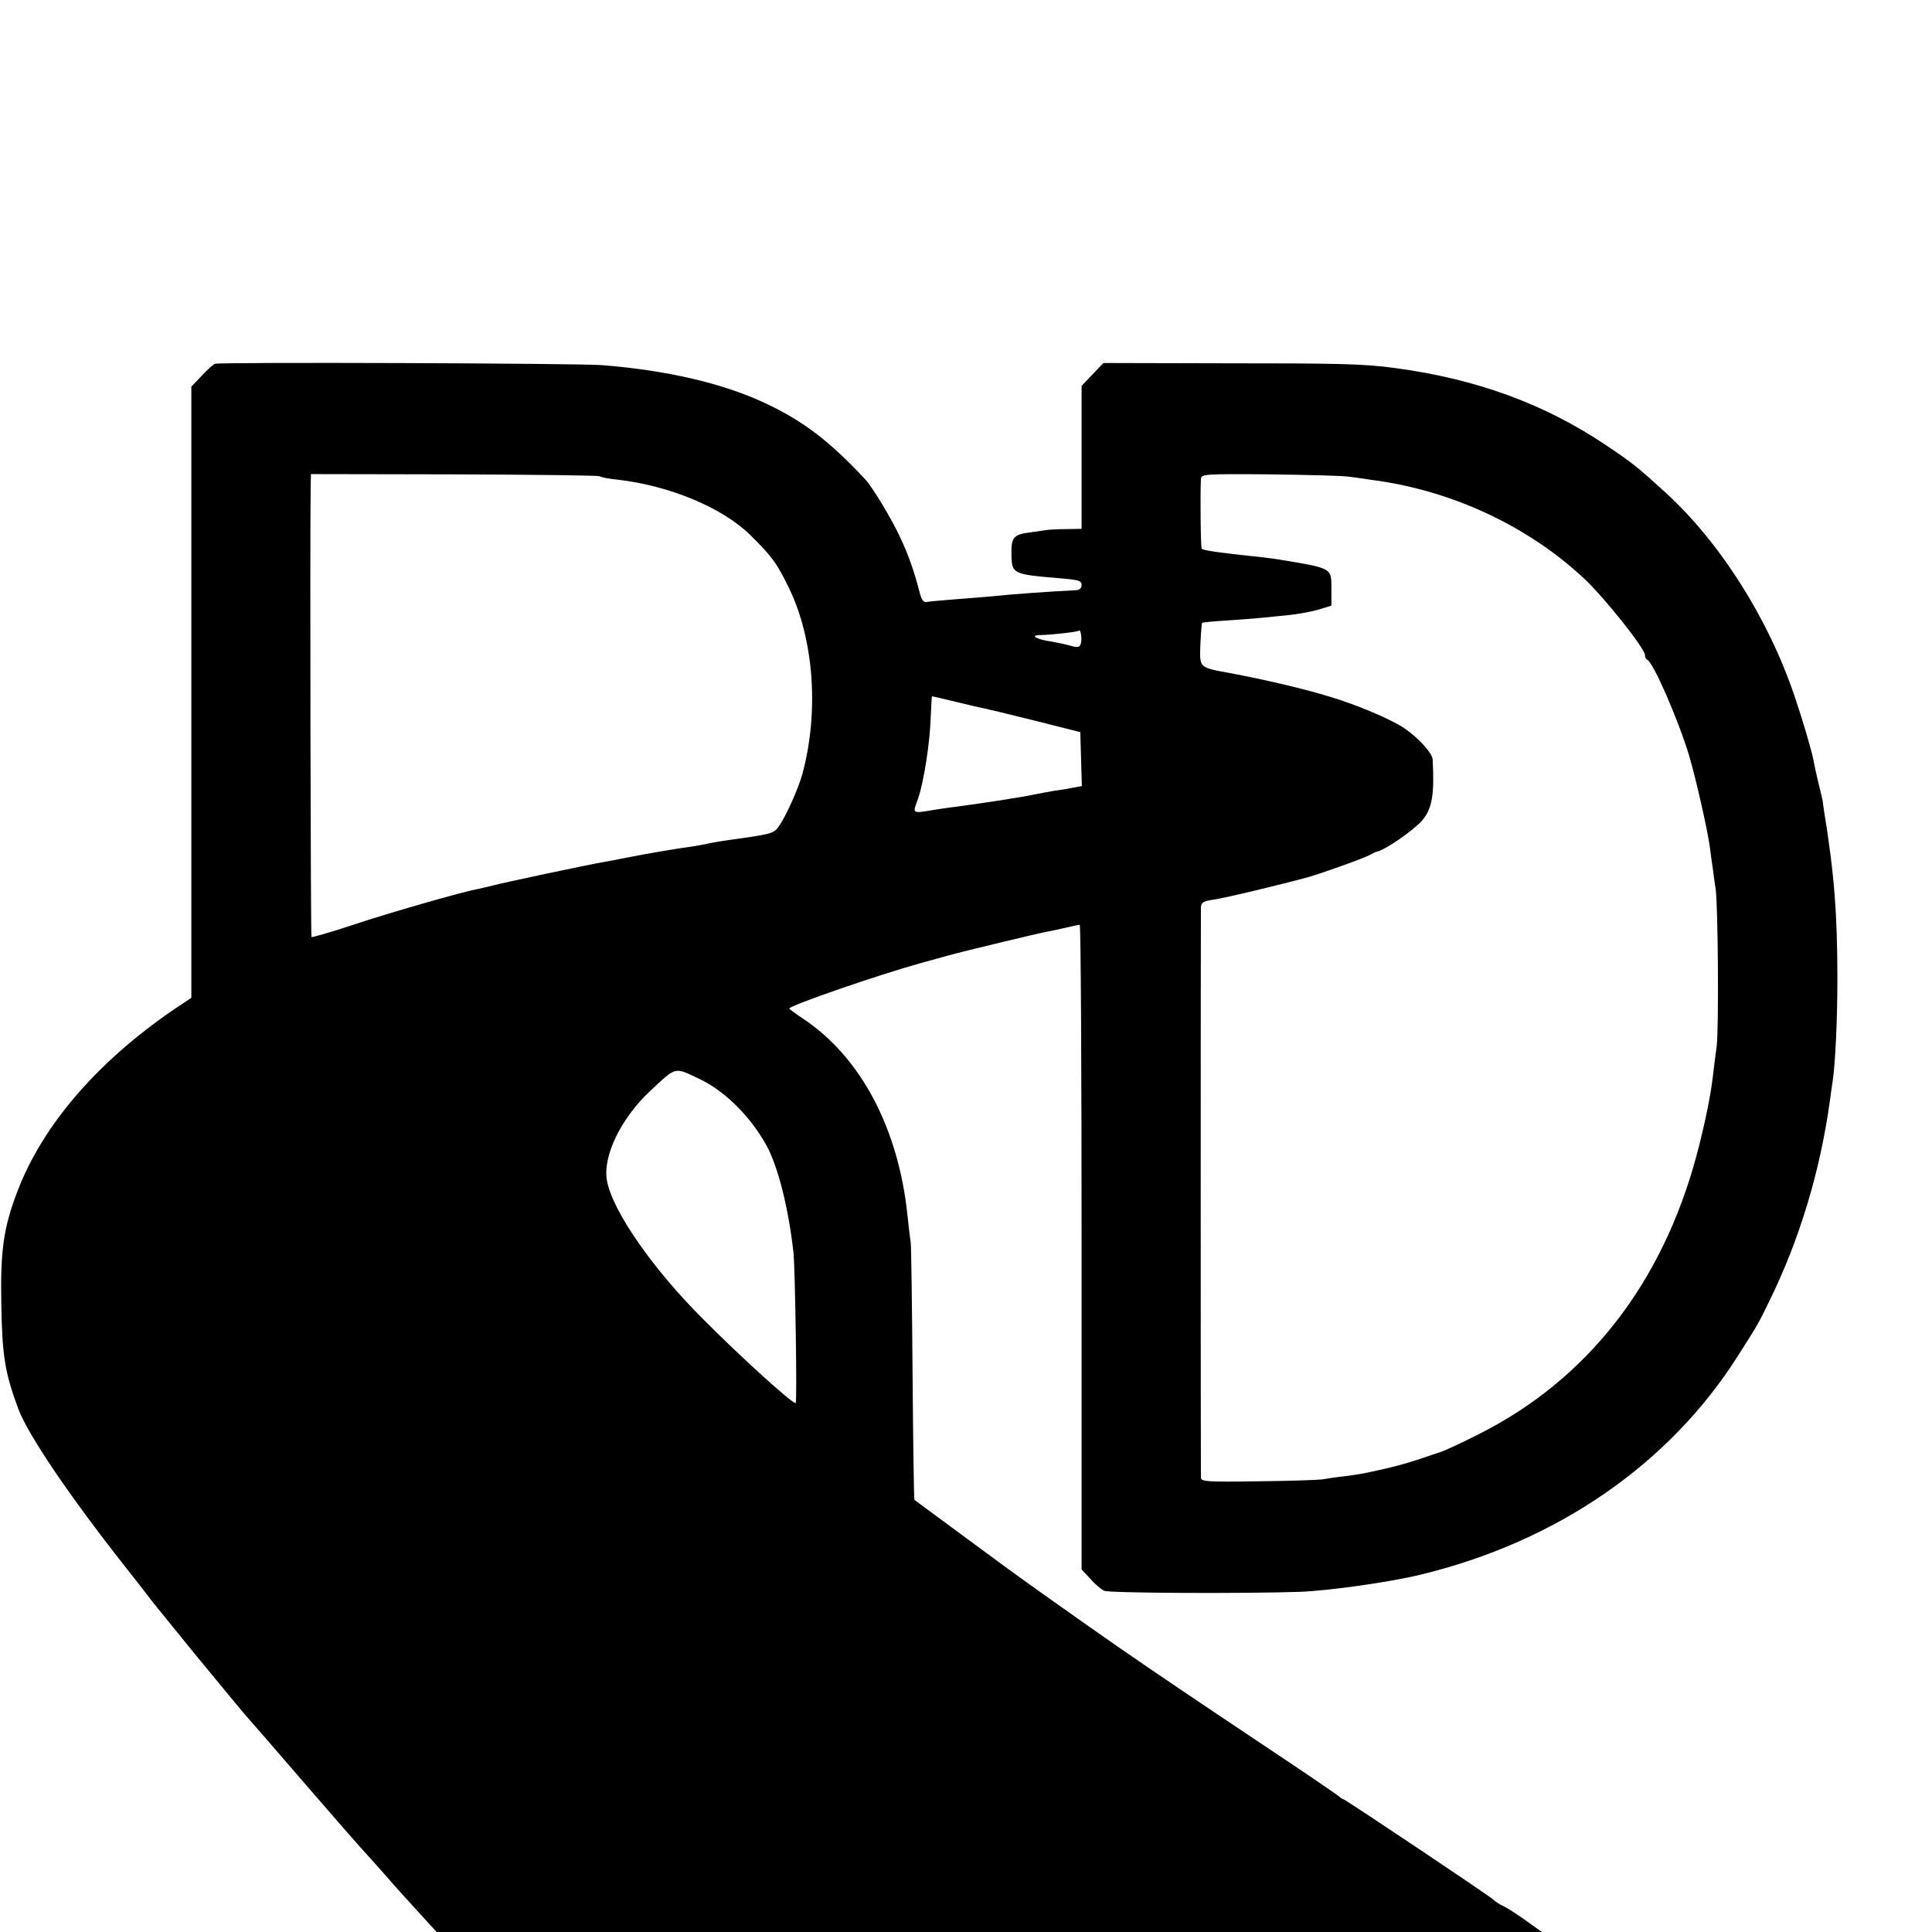 <?xml version="1.0" standalone="no"?>
<!DOCTYPE svg PUBLIC "-//W3C//DTD SVG 20010904//EN"
 "http://www.w3.org/TR/2001/REC-SVG-20010904/DTD/svg10.dtd">
<svg version="1.0" xmlns="http://www.w3.org/2000/svg"
 width="727pt" height="727pt" viewBox="0 0 727 727"
 preserveAspectRatio="xMidYMid meet">
<g transform="translate(0,727) scale(0.1,-0.1)"
fill="#000000" stroke="none">
<path d="M809 5901 c-6 -2 -29 -22 -50 -45 l-39 -41 0 -1150 0 -1150 -38 -25
c-304 -201 -521 -449 -618 -707 -51 -135 -63 -220 -59 -423 3 -193 14 -257 64
-392 38 -99 187 -320 401 -592 47 -59 94 -120 105 -135 11 -14 81 -100 155
-191 169 -205 167 -203 211 -254 20 -22 114 -131 209 -241 95 -110 203 -234
241 -275 37 -41 76 -85 86 -97 10 -12 52 -58 92 -102 l74 -81 2079 0 2080 0
-63 45 c-35 25 -73 49 -85 54 -11 5 -27 15 -35 23 -17 16 -548 371 -563 377
-6 2 -13 7 -16 10 -3 4 -126 88 -275 187 -268 179 -440 295 -565 382 -141 98
-338 238 -405 287 -67 49 -346 255 -354 261 -2 2 -5 213 -7 471 -2 257 -5 482
-7 498 -3 17 -8 62 -12 100 -34 329 -176 597 -392 741 -29 19 -53 37 -53 39 0
11 339 128 495 171 50 14 97 27 105 29 38 11 348 86 370 89 14 3 45 9 70 15
25 6 48 11 53 11 4 0 7 -546 7 -1213 l0 -1213 33 -35 c17 -20 41 -40 52 -45
18 -9 529 -11 735 -4 111 4 336 36 453 64 515 124 939 416 1198 826 75 118 74
116 115 200 116 236 193 492 230 759 3 25 8 57 10 71 10 66 18 231 18 385 0
246 -12 400 -50 632 -3 18 -5 35 -5 38 -1 2 -7 33 -16 67 -8 35 -17 74 -19 88
-7 36 -41 152 -71 240 -99 293 -280 578 -484 765 -104 95 -126 113 -223 178
-233 157 -490 251 -796 292 -122 16 -189 18 -687 18 l-411 1 -41 -43 -41 -43
0 -269 0 -269 -57 -1 c-32 0 -67 -2 -78 -4 -11 -2 -36 -5 -56 -8 -65 -8 -74
-18 -73 -82 1 -75 4 -76 182 -91 71 -6 82 -9 82 -25 0 -13 -8 -19 -22 -20
-101 -5 -230 -14 -328 -24 -19 -2 -75 -6 -124 -10 -49 -4 -98 -8 -107 -10 -14
-3 -21 6 -29 38 -21 81 -43 143 -76 212 -31 66 -102 183 -127 210 -136 146
-236 222 -380 289 -158 74 -370 123 -612 142 -84 7 -1437 12 -1456 5z m1447
-423 c5 -4 37 -10 69 -13 197 -23 394 -106 498 -208 83 -82 101 -107 147 -202
93 -194 112 -463 50 -695 -15 -56 -62 -161 -89 -199 -21 -29 -23 -29 -216 -56
-16 -3 -43 -7 -58 -11 -16 -3 -38 -7 -50 -9 -48 -6 -166 -26 -237 -40 -41 -8
-86 -17 -100 -19 -63 -11 -379 -78 -415 -88 -22 -5 -49 -12 -60 -14 -56 -10
-338 -91 -469 -135 -82 -27 -151 -47 -154 -45 -3 4 -6 1467 -3 1697 l1 45 538
-1 c296 -1 542 -4 548 -7z m2822 -2 c23 -3 61 -8 85 -12 299 -39 587 -173 800
-373 78 -74 227 -262 227 -286 0 -8 3 -15 8 -17 23 -10 116 -223 158 -361 25
-85 69 -277 78 -344 3 -24 8 -60 11 -80 3 -21 7 -56 11 -78 9 -72 12 -518 4
-590 -5 -38 -12 -92 -15 -119 -8 -70 -32 -186 -61 -294 -130 -484 -413 -846
-824 -1051 -63 -32 -126 -61 -140 -65 -14 -5 -27 -9 -30 -10 -65 -23 -118 -39
-175 -52 -89 -20 -89 -20 -155 -29 -30 -3 -68 -9 -85 -12 -16 -2 -126 -6 -242
-7 -190 -3 -213 -1 -214 13 -1 20 -1 2119 0 2147 1 18 9 23 49 29 43 6 259 58
357 85 55 16 206 70 230 83 11 6 22 12 25 12 30 5 136 78 171 117 38 45 47 96
40 230 -1 24 -54 82 -107 118 -51 34 -176 87 -279 118 -98 30 -234 62 -370 88
-126 23 -121 19 -118 110 2 43 5 79 6 80 1 2 43 6 92 9 50 3 108 8 130 10 22
2 67 7 100 10 33 3 84 12 113 20 l52 16 0 63 c0 80 5 77 -200 111 -34 5 -55 8
-170 20 -69 8 -113 15 -118 20 -4 3 -6 205 -3 261 1 20 4 21 259 19 141 -2
276 -5 300 -9z m-1012 -631 c-4 -11 -13 -12 -37 -5 -18 5 -50 12 -73 16 -52 7
-82 23 -46 24 47 1 145 12 150 17 7 7 13 -36 6 -52z m-469 -216 c48 -12 97
-23 108 -25 11 -2 97 -23 190 -46 l170 -43 3 -101 3 -102 -38 -7 c-21 -4 -51
-9 -68 -11 -16 -3 -50 -9 -75 -14 -40 -9 -215 -36 -295 -46 -16 -2 -46 -6 -65
-9 -103 -17 -97 -20 -75 41 21 61 44 208 47 301 2 46 4 83 5 83 1 0 41 -9 90
-21z m-967 -1418 c96 -45 192 -140 253 -249 44 -79 84 -236 103 -407 6 -64 14
-565 8 -565 -15 0 -206 173 -347 315 -191 190 -342 408 -363 522 -17 91 52
235 163 338 99 93 90 90 183 46z"/>
</g>
</svg>
